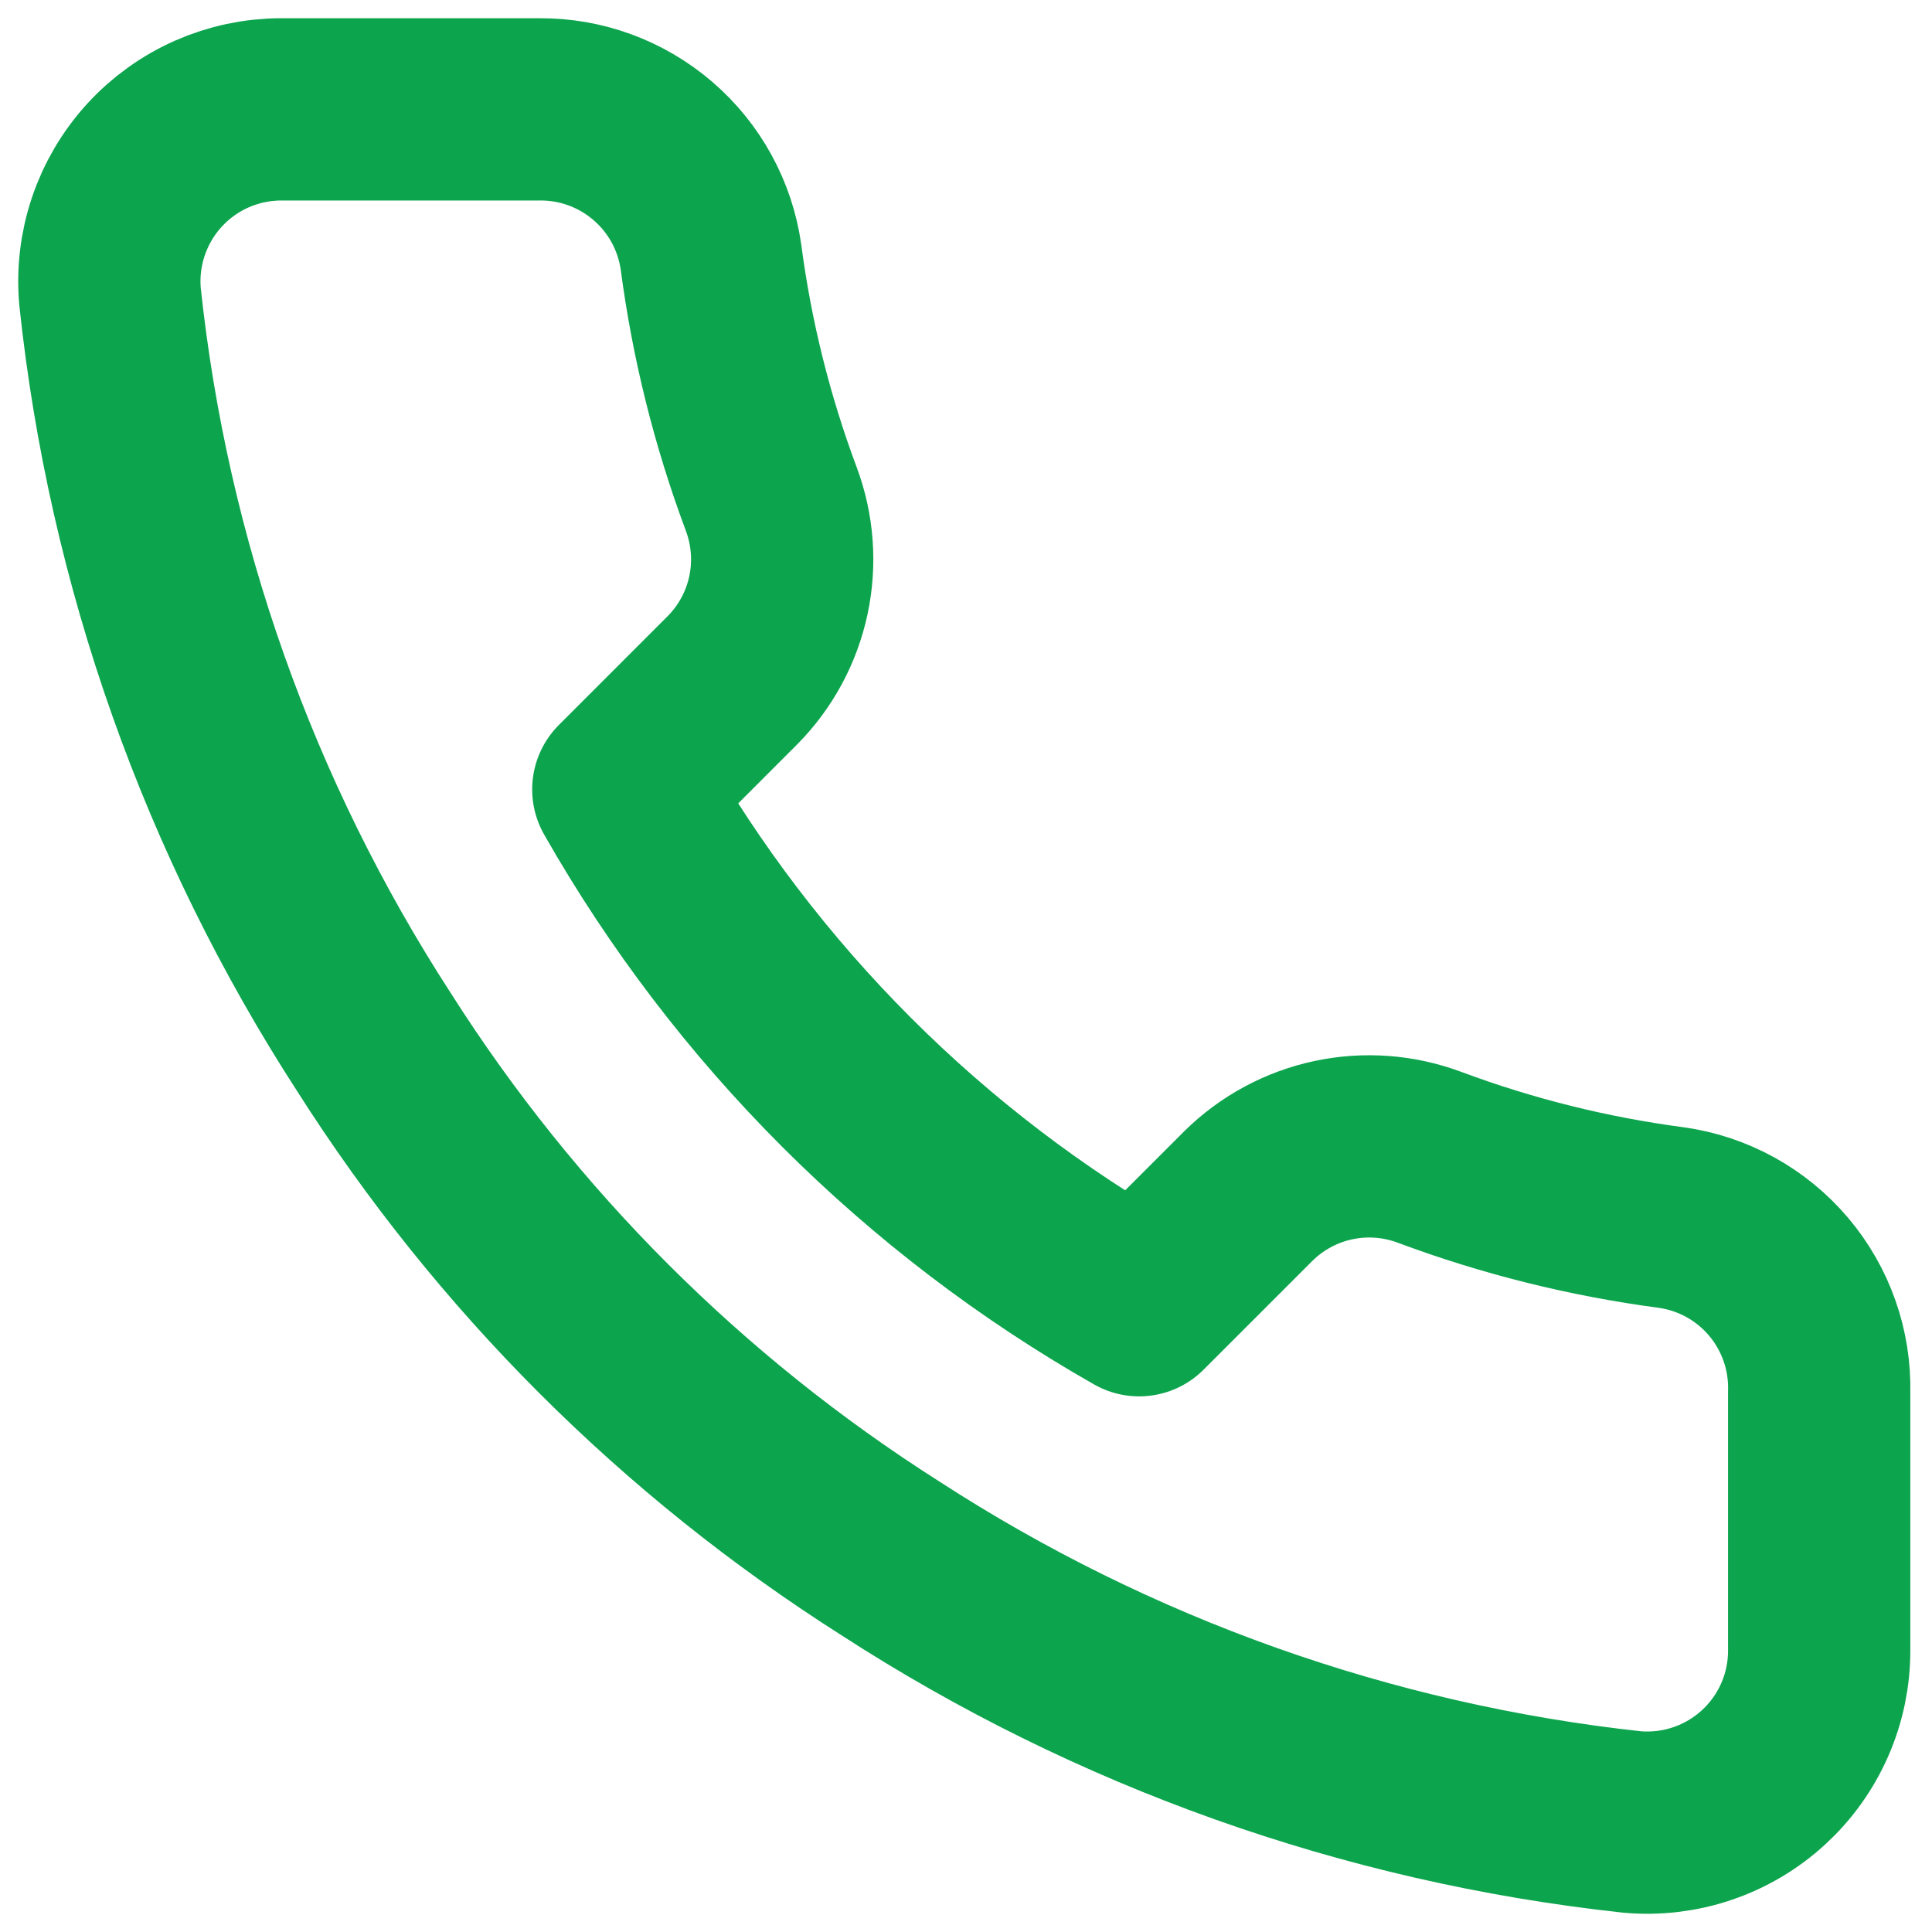 <svg width="53" height="53" viewBox="0 0 53 53" fill="none" xmlns="http://www.w3.org/2000/svg">
<path d="M49.905 38.188V45.264C49.908 45.921 49.774 46.571 49.51 47.173C49.247 47.775 48.861 48.315 48.377 48.759C47.893 49.203 47.322 49.541 46.7 49.751C46.078 49.962 45.418 50.04 44.764 49.981C37.507 49.192 30.535 46.712 24.41 42.74C18.712 39.119 13.881 34.288 10.26 28.59C6.274 22.437 3.793 15.432 3.019 8.142C2.96 7.489 3.038 6.832 3.247 6.212C3.456 5.591 3.792 5.021 4.233 4.537C4.675 4.053 5.212 3.667 5.811 3.402C6.41 3.138 7.058 3.001 7.712 3H14.788C15.932 2.989 17.042 3.394 17.91 4.141C18.778 4.887 19.345 5.923 19.505 7.057C19.803 9.321 20.357 11.544 21.156 13.684C21.473 14.528 21.542 15.446 21.354 16.328C21.166 17.21 20.729 18.019 20.094 18.66L17.099 21.656C20.457 27.56 25.345 32.449 31.25 35.806L34.245 32.811C34.886 32.177 35.696 31.74 36.578 31.552C37.46 31.364 38.377 31.433 39.222 31.75C41.361 32.548 43.585 33.102 45.849 33.401C46.995 33.562 48.041 34.139 48.789 35.022C49.537 35.905 49.934 37.032 49.905 38.188Z" stroke="#0DA44E" stroke-width="5" stroke-linecap="round" stroke-linejoin="round"/>
</svg>
